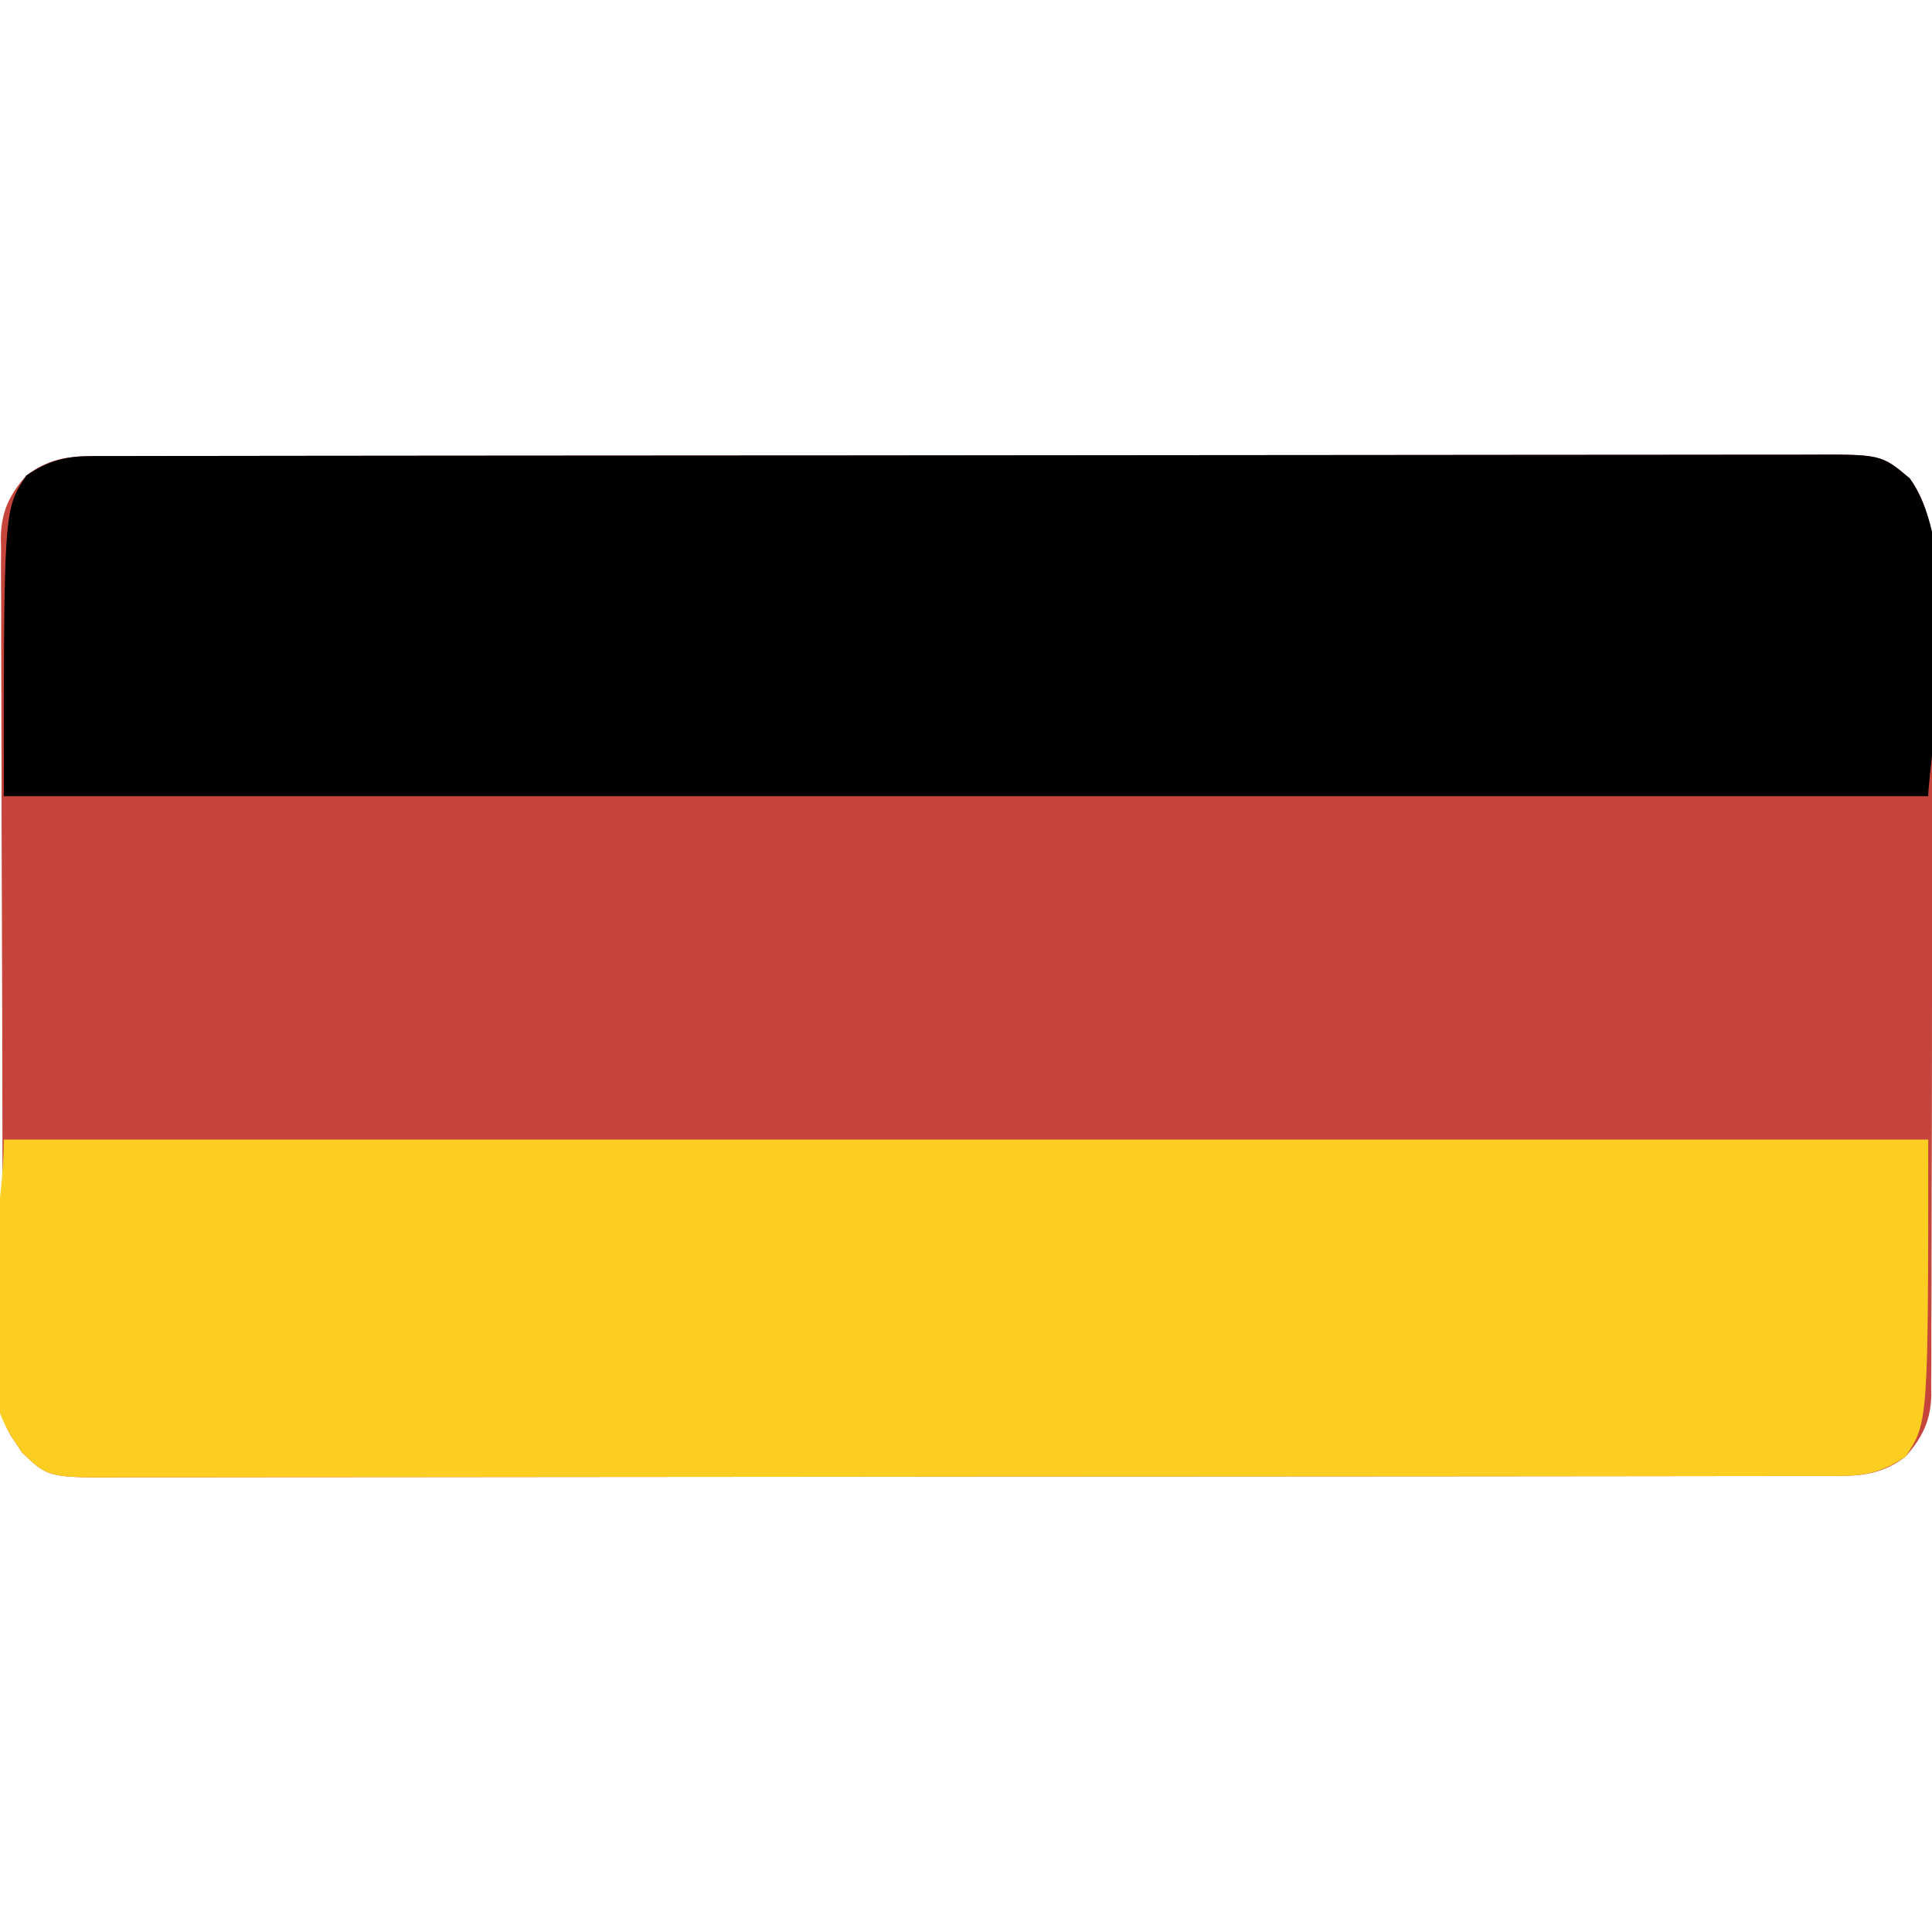 <svg xmlns="http://www.w3.org/2000/svg" width="512" height="512"><path d="M0 0 C0.808 -0.002 1.616 -0.005 2.448 -0.007 C5.178 -0.014 7.908 -0.013 10.638 -0.013 C12.606 -0.016 14.573 -0.02 16.541 -0.024 C21.967 -0.034 27.393 -0.038 32.819 -0.04 C38.663 -0.044 44.508 -0.054 50.353 -0.063 C63.809 -0.082 77.266 -0.092 90.722 -0.1 C98.038 -0.105 105.353 -0.111 112.668 -0.116 C134.759 -0.134 156.85 -0.148 178.941 -0.155 C180.37 -0.156 181.799 -0.156 183.228 -0.157 C183.937 -0.157 184.645 -0.157 185.376 -0.157 C188.966 -0.159 192.556 -0.16 196.146 -0.161 C196.859 -0.161 197.571 -0.161 198.306 -0.162 C221.407 -0.17 244.507 -0.193 267.608 -0.226 C292.028 -0.26 316.448 -0.28 340.868 -0.283 C354.181 -0.285 367.494 -0.294 380.807 -0.319 C392.144 -0.341 403.48 -0.349 414.817 -0.339 C420.602 -0.335 426.388 -0.337 432.173 -0.356 C437.469 -0.374 442.765 -0.373 448.062 -0.357 C449.978 -0.355 451.894 -0.359 453.81 -0.371 C473.713 -0.486 473.713 -0.486 481.312 5.923 C487.035 13.905 487.495 22.588 487.434 32.16 C487.436 33.117 487.438 34.075 487.439 35.062 C487.443 38.244 487.432 41.425 487.421 44.607 C487.421 46.899 487.421 49.192 487.422 51.484 C487.421 57.69 487.407 63.897 487.389 70.103 C487.378 73.983 487.37 77.863 487.362 81.743 C487.34 92.502 487.315 103.26 487.275 114.019 C487.271 115.049 487.271 115.049 487.267 116.1 C487.265 116.788 487.262 117.477 487.26 118.186 C487.254 119.58 487.249 120.975 487.244 122.37 C487.242 123.062 487.239 123.753 487.236 124.466 C487.196 135.685 487.182 146.904 487.18 158.124 C487.178 169.663 487.153 181.201 487.106 192.74 C487.08 199.211 487.064 205.682 487.072 212.152 C487.078 218.236 487.056 224.318 487.013 230.401 C487.001 232.631 487 234.861 487.01 237.09 C487.023 240.14 486.998 243.186 486.964 246.236 C486.976 247.113 486.988 247.991 487.001 248.895 C486.866 255.582 484.613 260.123 480.191 265.134 C474.595 269.429 469.241 270.282 462.382 270.268 C461.574 270.271 460.766 270.273 459.934 270.276 C457.204 270.282 454.474 270.282 451.744 270.281 C449.776 270.285 447.808 270.288 445.84 270.293 C440.415 270.303 434.989 270.306 429.563 270.309 C423.718 270.313 417.874 270.322 412.029 270.331 C398.572 270.35 385.116 270.36 371.659 270.369 C364.344 270.373 357.029 270.379 349.714 270.385 C327.623 270.402 305.532 270.416 283.44 270.424 C282.011 270.424 280.583 270.425 279.154 270.425 C278.445 270.425 277.736 270.426 277.006 270.426 C273.416 270.427 269.826 270.428 266.235 270.429 C265.523 270.43 264.81 270.43 264.076 270.43 C240.975 270.438 217.874 270.461 194.773 270.494 C170.353 270.528 145.933 270.548 121.513 270.551 C108.2 270.553 94.887 270.562 81.574 270.588 C70.238 270.609 58.901 270.617 47.565 270.608 C41.779 270.603 35.994 270.605 30.209 270.625 C24.912 270.642 19.616 270.641 14.32 270.626 C12.404 270.623 10.488 270.628 8.572 270.639 C-11.993 270.759 -11.993 270.759 -18.965 264.064 C-19.631 263.047 -19.631 263.047 -20.309 262.009 C-20.773 261.326 -21.237 260.643 -21.715 259.939 C-23.436 257.099 -23.936 255.434 -23.949 252.134 C-23.955 251.292 -23.96 250.451 -23.966 249.584 C-23.967 248.654 -23.969 247.725 -23.97 246.767 C-23.975 245.783 -23.98 244.8 -23.985 243.786 C-24.001 240.469 -24.009 237.152 -24.018 233.835 C-24.027 231.465 -24.037 229.095 -24.047 226.725 C-24.076 219.597 -24.096 212.468 -24.113 205.339 C-24.118 203.326 -24.123 201.312 -24.128 199.298 C-24.159 186.791 -24.185 174.284 -24.202 161.778 C-24.206 158.88 -24.21 155.982 -24.214 153.084 C-24.215 152.364 -24.216 151.644 -24.217 150.902 C-24.234 139.242 -24.275 127.583 -24.326 115.923 C-24.378 103.951 -24.407 91.978 -24.414 80.006 C-24.419 73.284 -24.434 66.563 -24.474 59.842 C-24.511 53.516 -24.519 47.191 -24.506 40.865 C-24.506 38.545 -24.516 36.225 -24.538 33.905 C-24.565 30.733 -24.556 27.563 -24.537 24.39 C-24.554 23.476 -24.571 22.562 -24.588 21.621 C-24.489 14.811 -22.34 10.229 -17.809 5.134 C-12.21 0.842 -6.861 -0.013 0 0 Z " fill="#C5453C" transform="translate(24.809,120.866)"></path><path d="M0 0 C0.808 -0.002 1.616 -0.005 2.448 -0.007 C5.178 -0.014 7.908 -0.013 10.638 -0.013 C12.606 -0.016 14.573 -0.02 16.541 -0.024 C21.967 -0.034 27.393 -0.038 32.819 -0.04 C38.663 -0.044 44.508 -0.054 50.353 -0.063 C63.809 -0.082 77.266 -0.092 90.722 -0.1 C98.038 -0.105 105.353 -0.111 112.668 -0.116 C134.759 -0.134 156.85 -0.148 178.941 -0.155 C180.37 -0.156 181.799 -0.156 183.228 -0.157 C183.937 -0.157 184.645 -0.157 185.376 -0.157 C188.966 -0.159 192.556 -0.16 196.146 -0.161 C196.859 -0.161 197.571 -0.161 198.306 -0.162 C221.407 -0.17 244.507 -0.193 267.608 -0.226 C292.028 -0.26 316.448 -0.28 340.868 -0.283 C354.181 -0.285 367.494 -0.294 380.807 -0.319 C392.144 -0.341 403.48 -0.349 414.817 -0.339 C420.602 -0.335 426.388 -0.337 432.173 -0.356 C437.469 -0.374 442.765 -0.373 448.062 -0.357 C449.978 -0.355 451.894 -0.359 453.81 -0.371 C473.713 -0.486 473.713 -0.486 481.312 5.923 C496.233 26.732 486.336 80.257 486.191 90.134 C317.891 90.134 149.591 90.134 -23.809 90.134 C-23.809 14.134 -23.809 14.134 -17.809 5.134 C-11.756 1.03 -7.15 -0.014 0 0 Z " fill="#000000" transform="translate(24.809,120.866)"></path><path d="M0 0 C168.3 0 336.6 0 510 0 C510 75 510 75 504 84 C497.947 88.104 493.341 89.148 486.191 89.134 C485.383 89.137 484.575 89.139 483.743 89.141 C481.013 89.148 478.283 89.148 475.553 89.147 C473.585 89.15 471.617 89.154 469.65 89.158 C464.224 89.168 458.798 89.172 453.372 89.175 C447.527 89.179 441.683 89.188 435.838 89.197 C422.381 89.216 408.925 89.226 395.468 89.234 C388.153 89.239 380.838 89.245 373.523 89.251 C351.432 89.268 329.341 89.282 307.25 89.289 C305.821 89.29 304.392 89.29 302.963 89.291 C302.254 89.291 301.545 89.291 300.815 89.292 C297.225 89.293 293.635 89.294 290.044 89.295 C289.332 89.295 288.619 89.296 287.885 89.296 C264.784 89.304 241.684 89.327 218.583 89.36 C194.163 89.394 169.743 89.414 145.323 89.417 C132.01 89.419 118.697 89.428 105.384 89.453 C94.047 89.475 82.71 89.483 71.374 89.474 C65.588 89.469 59.803 89.471 54.018 89.49 C48.722 89.508 43.426 89.507 38.129 89.491 C36.213 89.489 34.297 89.493 32.381 89.505 C11.816 89.624 11.816 89.624 4.844 82.93 C4.4 82.252 3.957 81.574 3.5 80.875 C3.036 80.192 2.572 79.509 2.094 78.805 C-11.526 56.332 0 26.277 0 0 Z " fill="#FCCE22" transform="translate(1,302)"></path></svg>